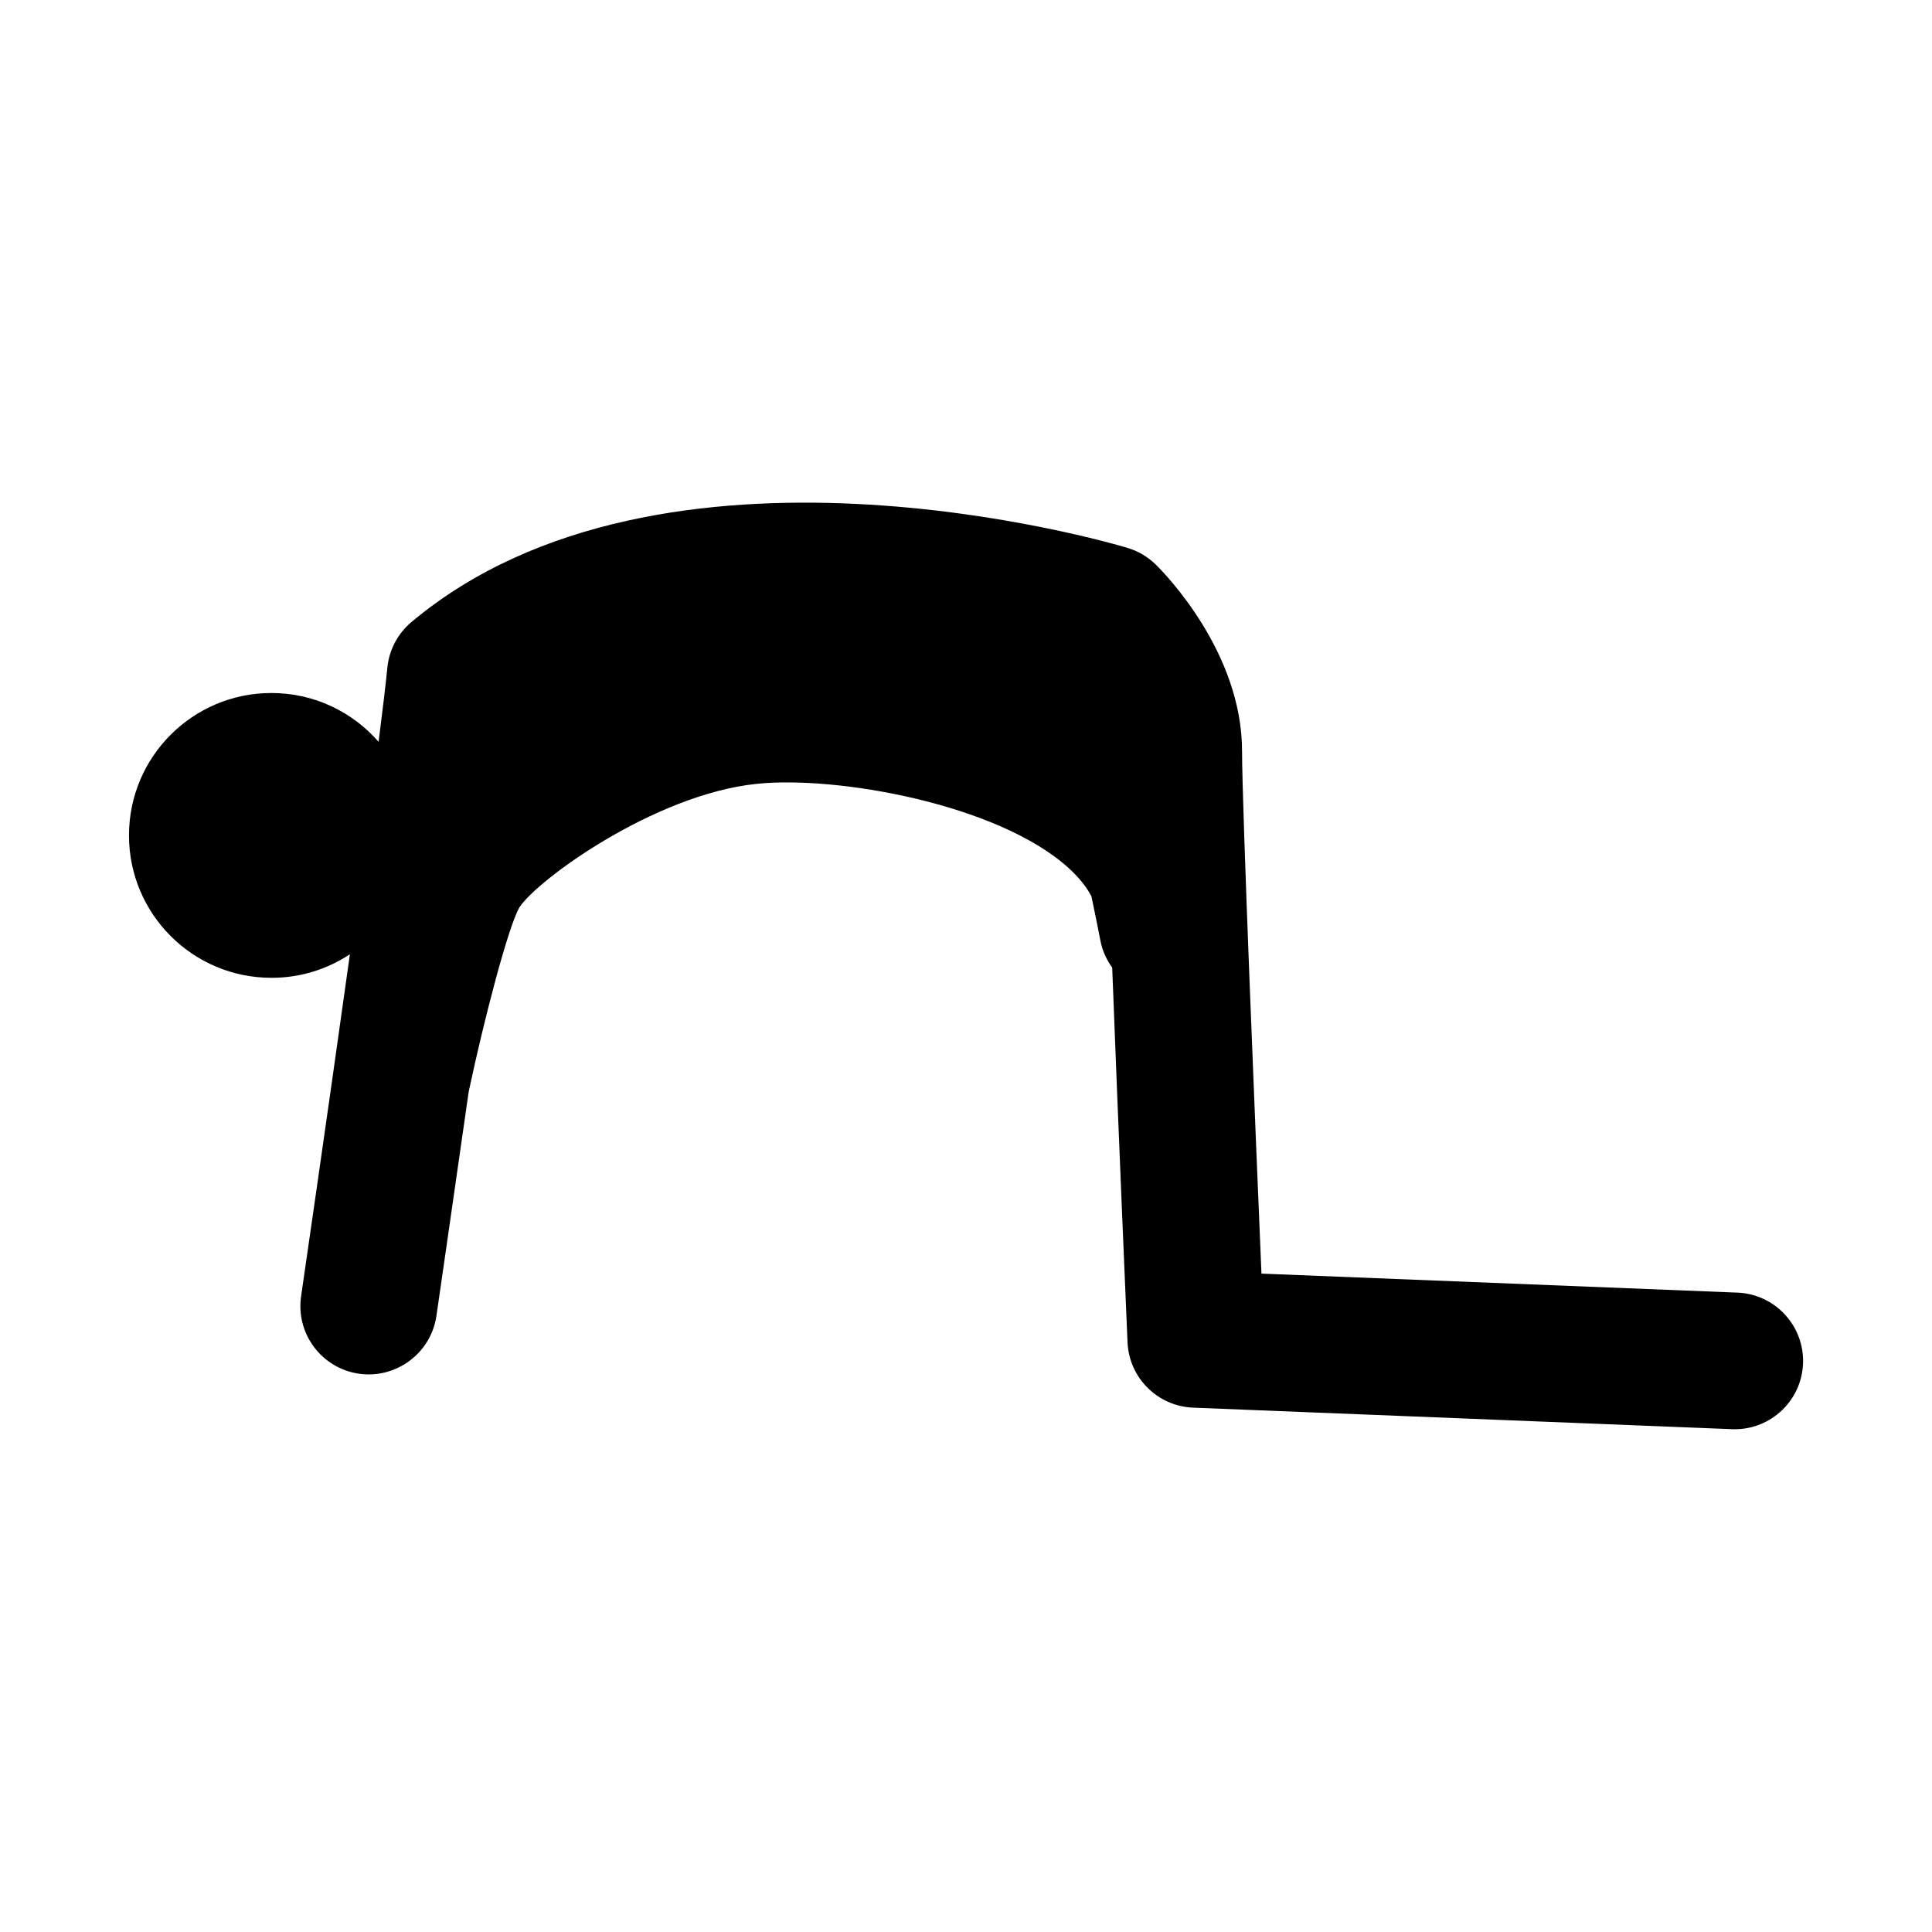 <?xml version="1.0" encoding="UTF-8"?>
<!-- Uploaded to: ICON Repo, www.svgrepo.com, Generator: ICON Repo Mixer Tools -->
<svg fill="#000000" width="800px" height="800px" version="1.1" viewBox="144 144 512 512" xmlns="http://www.w3.org/2000/svg">
 <path d="m604.43 486.56-126.13-5.039c-1.559-36.953-5.144-123.68-5.144-138.46 0-26.234-20.516-47.137-22.859-49.438-2.109-2.055-4.664-3.578-7.492-4.422-5.004-1.508-123.26-36.113-189.75 19.633-3.629 3.039-5.926 7.371-6.398 12.078-0.457 4.609-1.27 11.441-2.328 19.672-6.914-7.91-17.043-12.93-28.395-12.93-20.844 0-37.75 16.898-37.75 37.73 0 20.852 16.906 37.746 37.75 37.746 7.699 0.016 14.836-2.301 20.793-6.242-6.172 44.219-12.82 89.828-12.93 90.613-1.449 9.898 5.41 19.098 15.312 20.547 9.836 1.422 19.098-5.41 20.547-15.312 0.336-2.402 4.109-28.25 8.551-59.41 4.152-19.598 10.496-43.727 13.43-48.844 4.641-7.211 35.641-29.883 62.773-32.742 21.156-2.266 63.887 5.289 82.637 22.168 3.043 2.731 4.977 5.297 6.191 7.621 0.77 3.621 1.57 7.559 2.398 11.828 0.516 2.648 1.621 5.012 3.109 7.074 1.664 43.664 3.906 95.824 4.062 99.289 0.402 9.418 7.965 16.949 17.383 17.324l142.8 5.707c0.246 0.012 0.488 0.016 0.73 0.016 9.672 0 17.715-7.644 18.102-17.398 0.387-9.977-7.387-18.41-17.387-18.812z"/>
</svg>